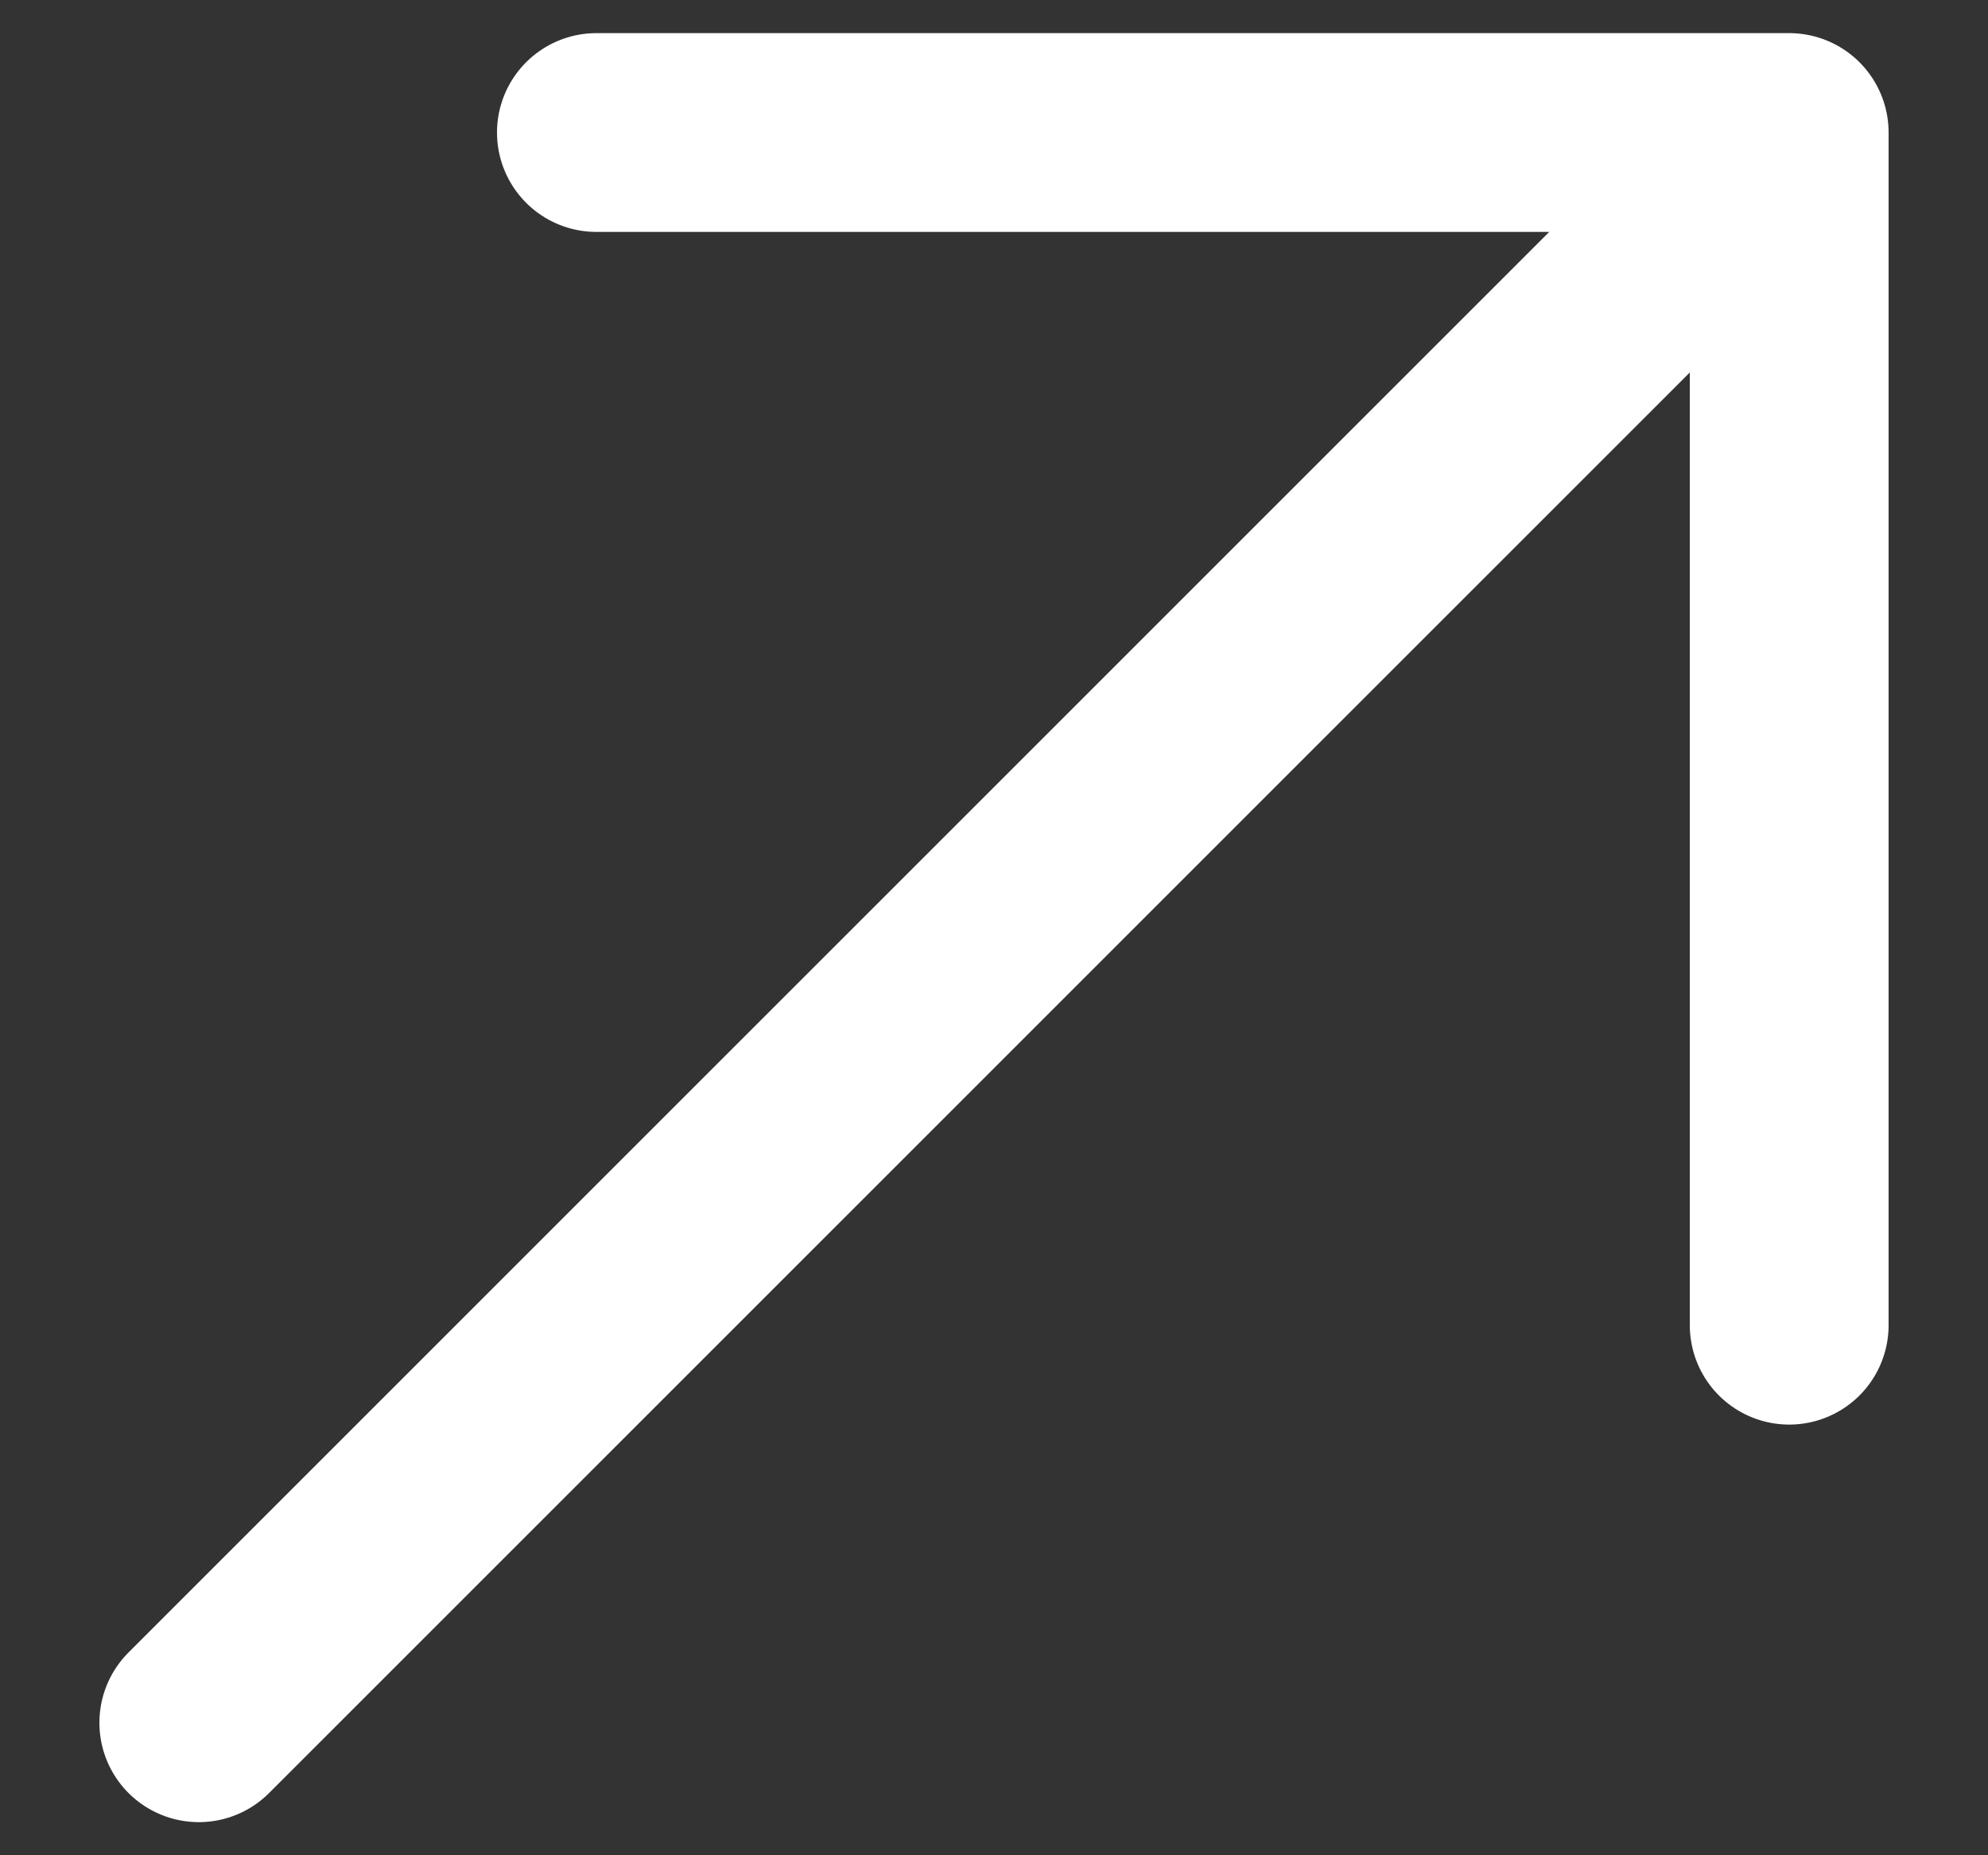 <svg width="15" height="14" viewBox="0 0 15 14" fill="none" xmlns="http://www.w3.org/2000/svg">
<rect x="0" y="0" width="15" height="14" fill="#333333" stroke="none"/>
<path d="M1.5 13L13.5 1M13.5 1H4.5M13.5 1V10" stroke="white" stroke-width="1.5" stroke-linecap="round" stroke-linejoin="round"/>
</svg>

